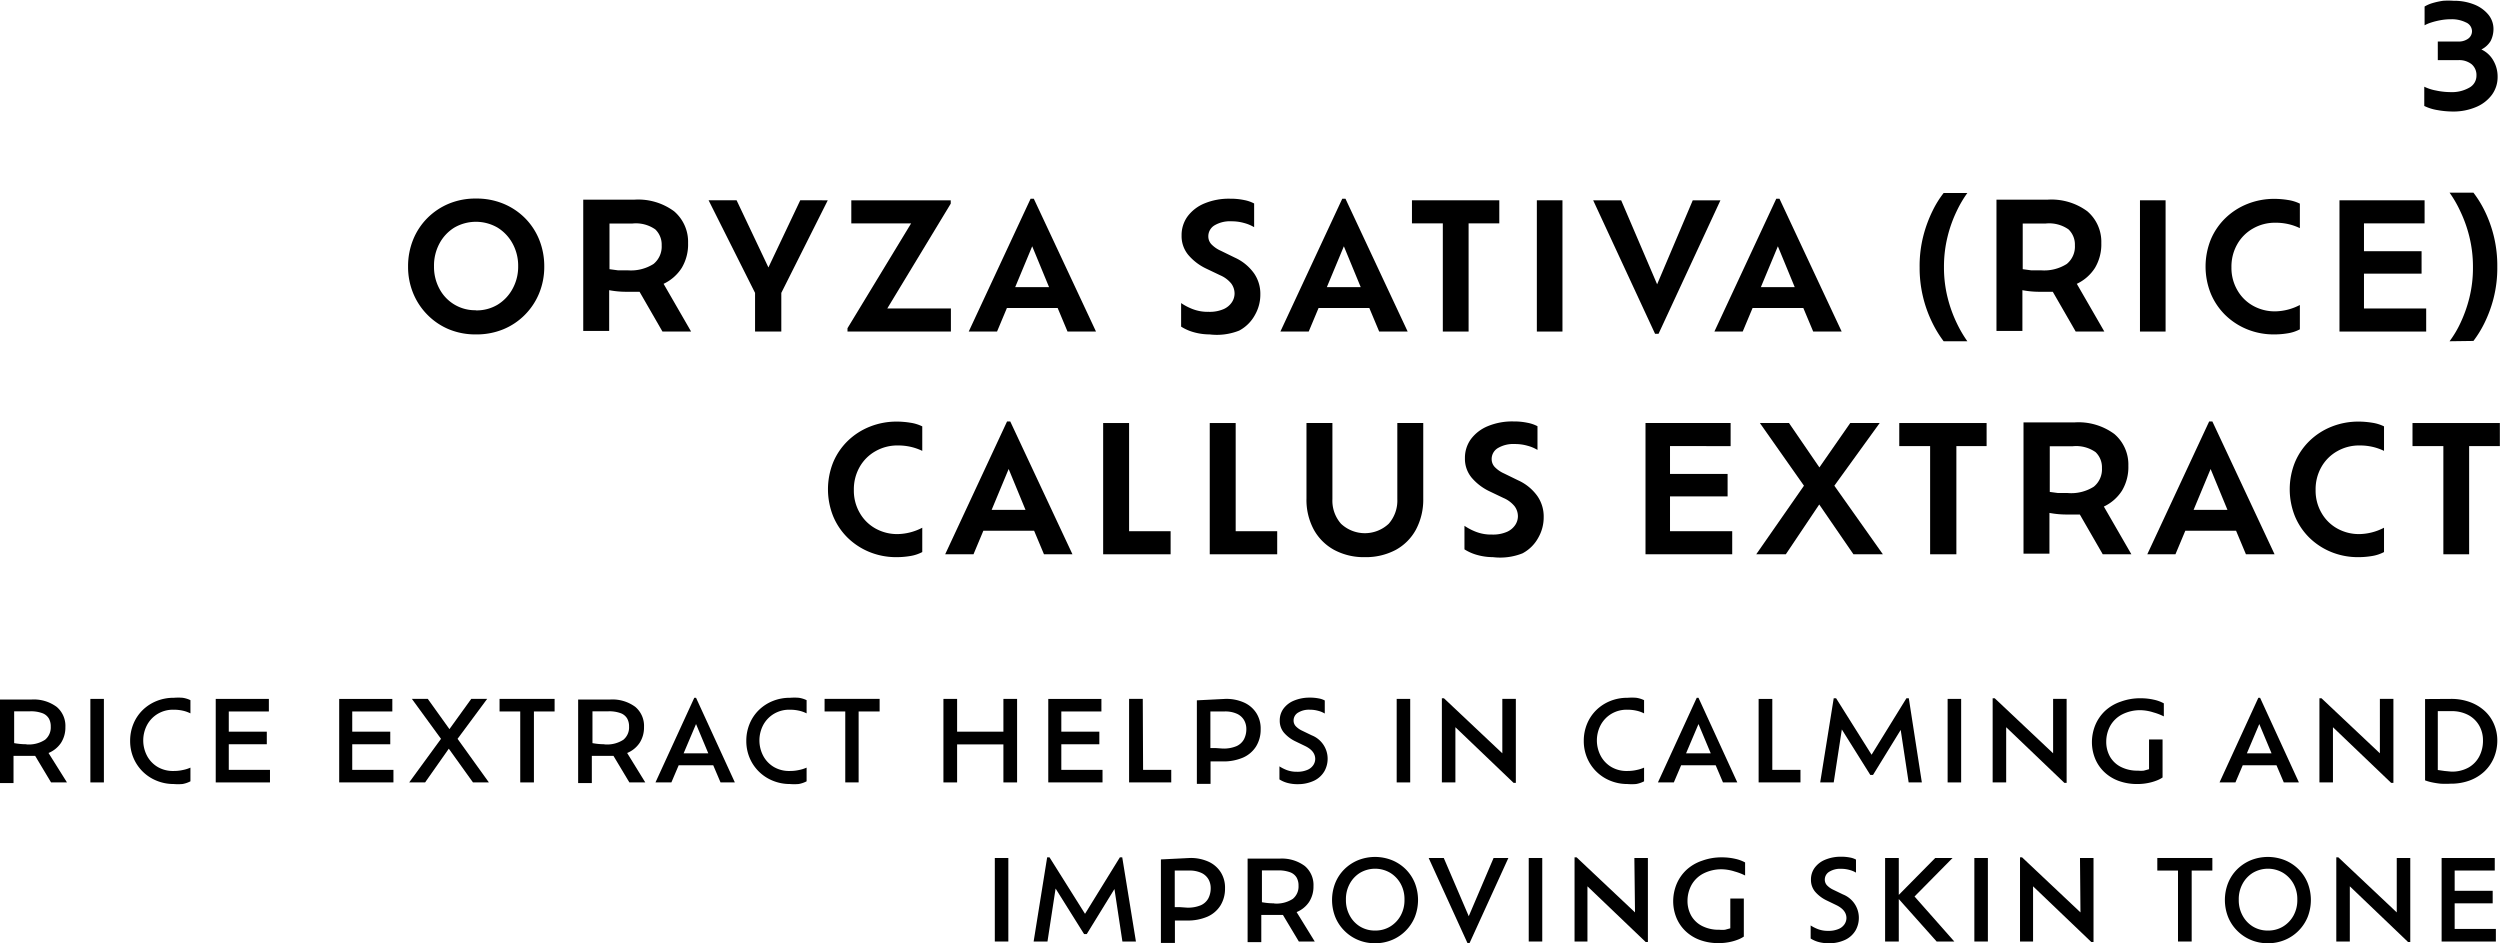 <svg xmlns="http://www.w3.org/2000/svg" viewBox="0 0 157.14 59.29"><defs><style>.cls-1{isolation:isolate;}.cls-2{mix-blend-mode:multiply;}</style></defs><title>ingredients-txt3-3</title><g class="cls-1"><g id="SUB-_03_INGREDIENTS" data-name="SUB- 03 INGREDIENTS"><g id="_03_MAIN_INGREDIENTS_3" data-name="03 MAIN INGREDIENTS 3"><g id="내용"><g id="_3_ORYZA_SATIVA_RICE_CALLUS_EXTRACT_Rice_Extract_helps_in_calm" data-name="3 ORYZA SATIVA (RICE) CALLUS EXTRACT Rice Extract helps in calm" class="cls-2"><path d="M1811,399a1.66,1.66,0,0,1,.76.71,2,2,0,0,1,.26,1,1.89,1.89,0,0,1-.36,1.14,2.37,2.37,0,0,1-1,.77,3.64,3.64,0,0,1-1.47.28,5.59,5.59,0,0,1-.95-.09,2.89,2.89,0,0,1-.83-.26v-1.21a2.85,2.85,0,0,0,.74.24,4.51,4.51,0,0,0,.92.1,2.2,2.2,0,0,0,1.17-.28.85.85,0,0,0,.45-.76.89.89,0,0,0-.3-.71,1.26,1.26,0,0,0-.85-.26h-1.28V398.5h1.28a1,1,0,0,0,.63-.18.58.58,0,0,0,.24-.48.61.61,0,0,0-.38-.54,2,2,0,0,0-.94-.2,3.53,3.53,0,0,0-.66.06,4.44,4.44,0,0,0-.6.15,2.19,2.19,0,0,0-.4.17v-1.18a2.16,2.16,0,0,1,.51-.22,4.68,4.68,0,0,1,.65-.14,4.62,4.62,0,0,1,.67,0,3.38,3.38,0,0,1,1.28.23,2.2,2.2,0,0,1,.89.63,1.42,1.42,0,0,1,.33.92,1.67,1.67,0,0,1-.18.75A1.43,1.43,0,0,1,1811,399Z" transform="translate(-1655.03 -395.89)"/><path d="M1684.95,416.91a4.36,4.36,0,0,1-1.7-.32,4.11,4.11,0,0,1-1.35-.91,4.16,4.16,0,0,1-.9-1.36,4.36,4.36,0,0,1-.32-1.68,4.44,4.44,0,0,1,.32-1.69,4.09,4.09,0,0,1,.9-1.36,4.16,4.16,0,0,1,1.35-.9,4.36,4.36,0,0,1,1.7-.32,4.41,4.41,0,0,1,1.71.32,4.15,4.15,0,0,1,1.36.9,4.09,4.09,0,0,1,.9,1.36,4.44,4.44,0,0,1,.32,1.69,4.36,4.36,0,0,1-.32,1.68,4.16,4.16,0,0,1-.9,1.36,4.1,4.1,0,0,1-1.36.91A4.41,4.41,0,0,1,1684.95,416.91Zm0-1.51a2.56,2.56,0,0,0,1.36-.36,2.63,2.63,0,0,0,.94-1,2.87,2.87,0,0,0,.35-1.41,2.91,2.91,0,0,0-.35-1.43,2.67,2.67,0,0,0-.94-1,2.71,2.71,0,0,0-2.73,0,2.63,2.63,0,0,0-.93,1,2.94,2.94,0,0,0-.34,1.43,2.9,2.9,0,0,0,.34,1.41,2.53,2.53,0,0,0,2.3,1.35Z" transform="translate(-1655.03 -395.89)"/><path d="M1698.47,416.73h-1.8l-1.44-2.5c-.23,0-.47,0-.74,0a5.91,5.91,0,0,1-1.17-.1v2.56h-1.63v-8.25h3.21a3.8,3.8,0,0,1,2.5.73,2.52,2.52,0,0,1,.88,2,2.88,2.88,0,0,1-.4,1.56,2.73,2.73,0,0,1-1.14,1Zm-4-3.85a2.65,2.65,0,0,0,1.64-.4,1.41,1.41,0,0,0,.51-1.17,1.32,1.32,0,0,0-.4-1,2.12,2.12,0,0,0-1.44-.37h-1.44v2.87l.52.07Z" transform="translate(-1655.03 -395.89)"/><path d="M1707.06,408.48l-2.92,5.82v2.43h-1.65V414.3l-2.92-5.82h1.76l2,4.22,2-4.22Z" transform="translate(-1655.03 -395.89)"/><path d="M1710.8,415.28h4v1.45h-6.5v-.21l4-6.59h-3.76v-1.45h6.25v.21Z" transform="translate(-1655.03 -395.89)"/><path d="M1722.13,416.73l-.62-1.48h-3.19l-.62,1.48h-1.78l3.89-8.35h.2l3.91,8.35Zm-1.16-2.79-1.06-2.57-1.07,2.57Z" transform="translate(-1655.03 -395.89)"/><path d="M1731.06,416.91a3.71,3.71,0,0,1-1-.14,2.94,2.94,0,0,1-.79-.35v-1.48a3.54,3.54,0,0,0,.73.38,2.63,2.63,0,0,0,1,.17,2.2,2.2,0,0,0,.94-.17,1.21,1.21,0,0,0,.52-.43,1,1,0,0,0,.17-.54,1.06,1.06,0,0,0-.21-.64,1.82,1.82,0,0,0-.7-.52l-.9-.43a3.36,3.36,0,0,1-1.11-.86,1.85,1.85,0,0,1-.41-1.21,2,2,0,0,1,.37-1.19,2.51,2.51,0,0,1,1.06-.82,4,4,0,0,1,1.62-.3,4.17,4.17,0,0,1,.91.09,2.22,2.22,0,0,1,.6.21v1.49a2.43,2.43,0,0,0-.62-.26,2.85,2.85,0,0,0-.8-.11,1.91,1.91,0,0,0-1.08.26.8.8,0,0,0-.38.69.72.72,0,0,0,.19.49,1.86,1.86,0,0,0,.59.41l.88.43a3,3,0,0,1,1.22,1,2.25,2.25,0,0,1,.39,1.32,2.56,2.56,0,0,1-.33,1.27,2.42,2.42,0,0,1-1,1A3.8,3.8,0,0,1,1731.06,416.91Z" transform="translate(-1655.03 -395.89)"/><path d="M1741.72,416.73l-.62-1.48h-3.19l-.62,1.48h-1.78l3.89-8.35h.2l3.91,8.35Zm-1.16-2.79-1.06-2.57-1.07,2.57Z" transform="translate(-1655.03 -395.89)"/><path d="M1745.72,416.73v-6.8h-1.94v-1.45h5.49v1.45h-1.93v6.8Z" transform="translate(-1655.03 -395.89)"/><path d="M1751.63,416.73v-8.25h1.61v8.25Z" transform="translate(-1655.03 -395.89)"/><path d="M1761.43,408.48h1.74l-3.89,8.39h-.22l-3.89-8.39h1.76l2.26,5.28Z" transform="translate(-1655.03 -395.89)"/><path d="M1769,416.73l-.62-1.48h-3.19l-.62,1.48h-1.78l3.89-8.35h.2l3.91,8.35Zm-1.16-2.79-1.06-2.57-1.07,2.57Z" transform="translate(-1655.03 -395.89)"/><path d="M1777.2,417.34a7,7,0,0,1-.67-1.08,7.8,7.8,0,0,1-.84-3.57,7.64,7.64,0,0,1,.24-2,8.21,8.21,0,0,1,.59-1.58,6.28,6.28,0,0,1,.68-1.09h1.49a7.19,7.19,0,0,0-.67,1.14,8.21,8.21,0,0,0-.57,1.59,7.87,7.87,0,0,0-.23,1.94,7.78,7.78,0,0,0,.23,1.91,8.22,8.22,0,0,0,.57,1.59,7.69,7.69,0,0,0,.67,1.15Z" transform="translate(-1655.03 -395.89)"/><path d="M1787.3,416.73h-1.8l-1.44-2.5c-.23,0-.47,0-.74,0a5.91,5.91,0,0,1-1.17-.1v2.56h-1.63v-8.25h3.21a3.8,3.8,0,0,1,2.5.73,2.52,2.52,0,0,1,.88,2,2.88,2.88,0,0,1-.4,1.56,2.73,2.73,0,0,1-1.14,1Zm-4-3.85a2.65,2.65,0,0,0,1.64-.4,1.41,1.41,0,0,0,.51-1.17,1.32,1.32,0,0,0-.4-1,2.12,2.12,0,0,0-1.44-.37h-1.44v2.87l.52.07Z" transform="translate(-1655.03 -395.89)"/><path d="M1789.54,416.73v-8.25h1.61v8.25Z" transform="translate(-1655.03 -395.89)"/><path d="M1799.59,415.06v1.53a2.45,2.45,0,0,1-.76.25,5.13,5.13,0,0,1-.85.07,4.41,4.41,0,0,1-1.7-.32,4.27,4.27,0,0,1-1.38-.9,4.11,4.11,0,0,1-.91-1.35,4.56,4.56,0,0,1,0-3.39,4.07,4.07,0,0,1,.92-1.35,4.23,4.23,0,0,1,1.38-.89,4.52,4.52,0,0,1,1.71-.32,5.36,5.36,0,0,1,.84.07,2.55,2.55,0,0,1,.75.23v1.54a3.46,3.46,0,0,0-.71-.25,3.61,3.61,0,0,0-.83-.09,2.76,2.76,0,0,0-1.4.36,2.61,2.61,0,0,0-1,1,2.83,2.83,0,0,0-.36,1.44,2.78,2.78,0,0,0,.36,1.42,2.58,2.58,0,0,0,1,1,2.79,2.79,0,0,0,1.4.35A3.45,3.45,0,0,0,1799.59,415.06Z" transform="translate(-1655.03 -395.89)"/><path d="M1803.62,415.28h3.91v1.45h-5.45v-8.25h5.35v1.45h-3.81v1.75h3.62v1.41h-3.62Z" transform="translate(-1655.03 -395.89)"/><path d="M1809,417.34a6.54,6.54,0,0,0,.67-1.12,8.46,8.46,0,0,0,.57-1.59,7.77,7.77,0,0,0,.23-1.94,7.87,7.87,0,0,0-.23-1.94,8.21,8.21,0,0,0-.57-1.59A7.19,7.19,0,0,0,1809,408h1.5a6.82,6.82,0,0,1,.68,1.09,7.8,7.8,0,0,1,.82,3.57,7.7,7.7,0,0,1-.24,2,8,8,0,0,1-.59,1.58,6.77,6.77,0,0,1-.67,1.08Z" transform="translate(-1655.03 -395.89)"/><path d="M1713,429.06v1.53a2.45,2.45,0,0,1-.76.25,5.13,5.13,0,0,1-.85.07,4.41,4.41,0,0,1-1.7-.32,4.27,4.27,0,0,1-1.38-.9,4.11,4.11,0,0,1-.91-1.35,4.56,4.56,0,0,1,0-3.39,4.07,4.07,0,0,1,.92-1.35,4.23,4.23,0,0,1,1.38-.89,4.52,4.52,0,0,1,1.71-.32,5.36,5.36,0,0,1,.84.07,2.55,2.55,0,0,1,.75.23v1.54a3.46,3.46,0,0,0-.71-.25,3.61,3.61,0,0,0-.83-.09,2.76,2.76,0,0,0-1.4.36,2.61,2.61,0,0,0-1,1,2.83,2.83,0,0,0-.36,1.44,2.78,2.78,0,0,0,.36,1.42,2.58,2.58,0,0,0,1,1,2.79,2.79,0,0,0,1.4.35A3.45,3.45,0,0,0,1713,429.06Z" transform="translate(-1655.03 -395.89)"/><path d="M1720.65,430.73l-.62-1.48h-3.19l-.62,1.48h-1.78l3.89-8.35h.2l3.91,8.35Zm-1.16-2.79-1.06-2.57-1.07,2.57Z" transform="translate(-1655.03 -395.89)"/><path d="M1726,429.28h2.61v1.45h-4.24v-8.25H1726Z" transform="translate(-1655.03 -395.89)"/><path d="M1732.7,429.28h2.61v1.45h-4.24v-8.25h1.63Z" transform="translate(-1655.03 -395.89)"/><path d="M1740.82,430.91a3.94,3.94,0,0,1-1.92-.45,3.22,3.22,0,0,1-1.29-1.28,3.93,3.93,0,0,1-.46-1.95v-4.75h1.63v4.79a2.19,2.19,0,0,0,.54,1.54,2.19,2.19,0,0,0,3,0,2.2,2.2,0,0,0,.54-1.54v-4.79h1.63v4.75a4,4,0,0,1-.46,1.95,3.18,3.18,0,0,1-1.28,1.28A4,4,0,0,1,1740.82,430.91Z" transform="translate(-1655.03 -395.89)"/><path d="M1748.87,430.91a3.71,3.71,0,0,1-1-.14,2.94,2.94,0,0,1-.79-.35v-1.48a3.54,3.54,0,0,0,.73.38,2.63,2.63,0,0,0,1,.17,2.2,2.2,0,0,0,.94-.17,1.21,1.21,0,0,0,.52-.43,1,1,0,0,0,.17-.54,1.06,1.06,0,0,0-.21-.64,1.82,1.82,0,0,0-.7-.52l-.9-.43a3.36,3.36,0,0,1-1.11-.86,1.85,1.85,0,0,1-.41-1.21,2,2,0,0,1,.37-1.19,2.51,2.51,0,0,1,1.06-.82,4,4,0,0,1,1.62-.3,4.17,4.17,0,0,1,.91.09,2.22,2.22,0,0,1,.6.21v1.49a2.43,2.43,0,0,0-.62-.26,2.85,2.85,0,0,0-.8-.11,1.91,1.91,0,0,0-1.08.26.8.8,0,0,0-.38.69.72.72,0,0,0,.19.49,1.86,1.86,0,0,0,.59.41l.88.43a3,3,0,0,1,1.22,1,2.25,2.25,0,0,1,.39,1.32,2.56,2.56,0,0,1-.33,1.27,2.42,2.42,0,0,1-1,1A3.8,3.8,0,0,1,1748.87,430.91Z" transform="translate(-1655.03 -395.89)"/><path d="M1760,429.28h3.91v1.45h-5.45v-8.25h5.35v1.45H1760v1.75h3.62v1.41H1760Z" transform="translate(-1655.03 -395.89)"/><path d="M1773.38,430.73h-1.85l-2.15-3.13-2.1,3.13h-1.86l3-4.31-2.77-3.94h1.83l1.91,2.79,1.94-2.79h1.85l-2.85,3.94Z" transform="translate(-1655.03 -395.89)"/><path d="M1776.35,430.73v-6.8h-1.94v-1.45h5.49v1.45H1778v6.8Z" transform="translate(-1655.03 -395.89)"/><path d="M1789,430.73h-1.8l-1.44-2.5c-.23,0-.47,0-.74,0a5.91,5.91,0,0,1-1.17-.1v2.56h-1.63v-8.25h3.21a3.8,3.8,0,0,1,2.5.73,2.52,2.52,0,0,1,.88,2,2.88,2.88,0,0,1-.4,1.56,2.73,2.73,0,0,1-1.14,1Zm-4-3.85a2.65,2.65,0,0,0,1.64-.4,1.41,1.41,0,0,0,.51-1.17,1.32,1.32,0,0,0-.4-1,2.12,2.12,0,0,0-1.44-.37h-1.44v2.87l.52.07Z" transform="translate(-1655.03 -395.89)"/><path d="M1796.2,430.73l-.62-1.48h-3.19l-.62,1.48H1790l3.89-8.35h.2l3.91,8.35Zm-1.16-2.79-1.06-2.57-1.07,2.57Z" transform="translate(-1655.03 -395.89)"/><path d="M1804.88,429.06v1.53a2.45,2.45,0,0,1-.76.25,5.13,5.13,0,0,1-.85.07,4.41,4.41,0,0,1-1.7-.32,4.27,4.27,0,0,1-1.38-.9,4.11,4.11,0,0,1-.91-1.35,4.56,4.56,0,0,1,0-3.39,4.07,4.07,0,0,1,.92-1.35,4.23,4.23,0,0,1,1.38-.89,4.52,4.52,0,0,1,1.71-.32,5.36,5.36,0,0,1,.84.07,2.55,2.55,0,0,1,.75.23v1.54a3.46,3.46,0,0,0-.71-.25,3.61,3.61,0,0,0-.83-.09,2.76,2.76,0,0,0-1.4.36,2.61,2.61,0,0,0-1,1,2.83,2.83,0,0,0-.36,1.44,2.78,2.78,0,0,0,.36,1.42,2.58,2.58,0,0,0,1,1,2.79,2.79,0,0,0,1.4.35A3.45,3.45,0,0,0,1804.88,429.06Z" transform="translate(-1655.03 -395.89)"/><path d="M1808.61,430.73v-6.8h-1.94v-1.45h5.49v1.45h-1.93v6.8Z" transform="translate(-1655.03 -395.89)"/><path d="M1659.24,445.07h-1l-1-1.67-.27,0h-.28l-.45,0-.36,0v1.71H1655v-5.25h2a2.42,2.42,0,0,1,1.59.46,1.56,1.56,0,0,1,.55,1.27,1.78,1.78,0,0,1-.28,1,1.74,1.74,0,0,1-.78.63Zm-2.55-2.39a1.88,1.88,0,0,0,1.17-.29,1,1,0,0,0,.36-.83,1,1,0,0,0-.12-.51.79.79,0,0,0-.4-.33,2.08,2.08,0,0,0-.78-.12h-1v2A4.19,4.19,0,0,0,1656.69,442.67Z" transform="translate(-1655.03 -395.89)"/><path d="M1660.71,445.07v-5.25h.85v5.25Z" transform="translate(-1655.03 -395.89)"/><path d="M1667,444.14V445a1.69,1.69,0,0,1-.5.17,3.17,3.17,0,0,1-.56,0,2.78,2.78,0,0,1-1.07-.21,2.65,2.65,0,0,1-1.45-1.43,2.72,2.72,0,0,1-.21-1.07,2.77,2.77,0,0,1,.21-1.08,2.58,2.58,0,0,1,.58-.86,2.69,2.69,0,0,1,.88-.57,2.85,2.85,0,0,1,1.08-.2,3.52,3.52,0,0,1,.55,0,1.67,1.67,0,0,1,.49.15v.83a2,2,0,0,0-.48-.17,2.53,2.53,0,0,0-.56-.06,1.88,1.88,0,0,0-1,.25,1.83,1.83,0,0,0-.67.68,2.08,2.08,0,0,0,0,2,1.8,1.8,0,0,0,.67.68,1.9,1.9,0,0,0,1,.24,2.56,2.56,0,0,0,.56-.06A2.24,2.24,0,0,0,1667,444.14Z" transform="translate(-1655.03 -395.89)"/><path d="M1669.41,444.28H1672v.79h-3.41v-5.25h3.34v.79h-2.52v1.27h2.39v.79h-2.39Z" transform="translate(-1655.03 -395.89)"/><path d="M1677.17,444.28h2.59v.79h-3.41v-5.25h3.34v.79h-2.52v1.27h2.39v.79h-2.39Z" transform="translate(-1655.03 -395.89)"/><path d="M1685.76,445.07h-1l-1.52-2.12-1.49,2.12h-1l2-2.74-1.83-2.51h1l1.36,1.9,1.37-1.9h1l-1.86,2.51Z" transform="translate(-1655.03 -395.89)"/><path d="M1687.73,445.07v-4.46h-1.3v-.79h3.46v.79h-1.3v4.46Z" transform="translate(-1655.03 -395.89)"/><path d="M1695.59,445.07h-1l-1-1.67-.27,0h-.28l-.45,0-.36,0v1.71h-.86v-5.25h2a2.42,2.42,0,0,1,1.59.46,1.56,1.56,0,0,1,.55,1.27,1.78,1.78,0,0,1-.28,1,1.74,1.74,0,0,1-.78.63Zm-2.55-2.39a1.88,1.88,0,0,0,1.17-.29,1,1,0,0,0,.36-.83,1,1,0,0,0-.12-.51.79.79,0,0,0-.4-.33,2.08,2.08,0,0,0-.78-.12h-1v2A4.19,4.19,0,0,0,1693,442.67Z" transform="translate(-1655.03 -395.89)"/><path d="M1700.32,445.07l-.46-1.08h-2.17l-.46,1.08h-1l2.44-5.32h.11l2.44,5.32Zm-.77-1.83-.77-1.84-.78,1.84Z" transform="translate(-1655.03 -395.89)"/><path d="M1705.73,444.14V445a1.69,1.69,0,0,1-.5.17,3.17,3.17,0,0,1-.56,0,2.78,2.78,0,0,1-1.07-.21,2.65,2.65,0,0,1-1.45-1.43,2.72,2.72,0,0,1-.21-1.07,2.77,2.77,0,0,1,.21-1.08,2.58,2.58,0,0,1,.58-.86,2.69,2.69,0,0,1,.88-.57,2.85,2.85,0,0,1,1.08-.2,3.52,3.52,0,0,1,.55,0,1.67,1.67,0,0,1,.49.15v.83a2,2,0,0,0-.48-.17,2.53,2.53,0,0,0-.56-.06,1.88,1.88,0,0,0-1,.25,1.83,1.83,0,0,0-.67.68,2.08,2.08,0,0,0,0,2,1.8,1.8,0,0,0,.67.68,1.9,1.9,0,0,0,1,.24,2.56,2.56,0,0,0,.56-.06A2.24,2.24,0,0,0,1705.73,444.14Z" transform="translate(-1655.03 -395.89)"/><path d="M1708.16,445.07v-4.46h-1.3v-.79h3.46v.79H1709v4.46Z" transform="translate(-1655.03 -395.89)"/><path d="M1718.1,439.82h.86v5.25h-.86v-2.39h-2.91v2.39h-.86v-5.25h.86v2.06h2.91Z" transform="translate(-1655.03 -395.89)"/><path d="M1721.74,444.28h2.59v.79h-3.41v-5.25h3.34v.79h-2.52v1.27h2.39v.79h-2.39Z" transform="translate(-1655.03 -395.89)"/><path d="M1726.88,444.28h1.77v.79H1726v-5.25h.86Z" transform="translate(-1655.03 -395.89)"/><path d="M1732.05,439.82a2.71,2.71,0,0,1,1.2.24,1.78,1.78,0,0,1,.76.67,1.8,1.8,0,0,1,.26,1,2,2,0,0,1-.29,1.08,1.84,1.84,0,0,1-.82.7,3.1,3.1,0,0,1-1.28.24h-.43l-.33,0v1.41h-.86v-5.25Zm-.18,3.12a2.07,2.07,0,0,0,.88-.15,1,1,0,0,0,.47-.43,1.38,1.38,0,0,0,.15-.65,1.12,1.12,0,0,0-.14-.55,1,1,0,0,0-.44-.4,1.78,1.78,0,0,0-.81-.15h-.87v2.3l.33,0Z" transform="translate(-1655.03 -395.89)"/><path d="M1736.61,445.18a2.4,2.4,0,0,1-.66-.08,1.78,1.78,0,0,1-.5-.22v-.82a2.47,2.47,0,0,0,.48.24,1.78,1.78,0,0,0,.63.1,1.58,1.58,0,0,0,.65-.12.82.82,0,0,0,.37-.3.71.71,0,0,0,.12-.38q0-.51-.64-.82l-.6-.29a2.22,2.22,0,0,1-.72-.54,1.15,1.15,0,0,1-.27-.77,1.24,1.24,0,0,1,.23-.74,1.54,1.54,0,0,1,.66-.51,2.54,2.54,0,0,1,1-.19,2.73,2.73,0,0,1,.56.05,1.23,1.23,0,0,1,.38.13v.82a1.52,1.52,0,0,0-.41-.17,1.92,1.92,0,0,0-.52-.07,1.31,1.31,0,0,0-.76.19.57.57,0,0,0-.27.49.52.52,0,0,0,.13.35,1.31,1.31,0,0,0,.41.29l.6.29a1.58,1.58,0,0,1,1,1.47,1.6,1.6,0,0,1-.2.78,1.5,1.5,0,0,1-.63.59A2.34,2.34,0,0,1,1736.61,445.18Z" transform="translate(-1655.03 -395.89)"/><path d="M1742.82,445.07v-5.25h.85v5.25Z" transform="translate(-1655.03 -395.89)"/><path d="M1749.46,439.82h.85v5.28h-.14l-3.66-3.5v3.47h-.85v-5.29h.13l3.67,3.46Z" transform="translate(-1655.03 -395.89)"/><path d="M1758.37,444.14V445a1.69,1.69,0,0,1-.5.17,3.17,3.17,0,0,1-.56,0,2.78,2.78,0,0,1-1.07-.21,2.65,2.65,0,0,1-1.45-1.43,2.72,2.72,0,0,1-.21-1.07,2.77,2.77,0,0,1,.21-1.08,2.58,2.58,0,0,1,.58-.86,2.69,2.69,0,0,1,.88-.57,2.85,2.85,0,0,1,1.08-.2,3.52,3.52,0,0,1,.55,0,1.67,1.67,0,0,1,.49.15v.83a2,2,0,0,0-.48-.17,2.53,2.53,0,0,0-.56-.06,1.88,1.88,0,0,0-1,.25,1.83,1.83,0,0,0-.67.68,2.08,2.08,0,0,0,0,2,1.8,1.8,0,0,0,.67.68,1.9,1.9,0,0,0,1,.24,2.56,2.56,0,0,0,.56-.06A2.24,2.24,0,0,0,1758.37,444.14Z" transform="translate(-1655.03 -395.89)"/><path d="M1763.33,445.07l-.46-1.08h-2.17l-.46,1.08h-1l2.44-5.32h.11l2.44,5.32Zm-.77-1.83-.77-1.84-.78,1.84Z" transform="translate(-1655.03 -395.89)"/><path d="M1766.43,444.28h1.77v.79h-2.63v-5.25h.86Z" transform="translate(-1655.03 -395.89)"/><path d="M1775.83,445.07H1775l-.5-3.3-1.74,2.83h-.17l-1.79-2.86-.51,3.33h-.85l.85-5.29h.15l2.23,3.55,2.19-3.55h.15Z" transform="translate(-1655.03 -395.89)"/><path d="M1777.45,445.07v-5.25h.85v5.25Z" transform="translate(-1655.03 -395.89)"/><path d="M1784.08,439.82h.85v5.28h-.14l-3.66-3.5v3.47h-.85v-5.29h.13l3.67,3.46Z" transform="translate(-1655.03 -395.89)"/><path d="M1789.6,440.53a2.49,2.49,0,0,0-1.17.26,1.81,1.81,0,0,0-.75.71,2.08,2.08,0,0,0-.26,1,1.89,1.89,0,0,0,.23.94,1.65,1.65,0,0,0,.68.65,2.29,2.29,0,0,0,1.09.24,1.69,1.69,0,0,0,.36,0l.33-.09v-1.87h.85v2.39a1.84,1.84,0,0,1-.37.19,3.1,3.1,0,0,1-.56.16,3.36,3.36,0,0,1-.66.06,3.31,3.31,0,0,1-1.18-.2,2.6,2.6,0,0,1-.9-.56,2.45,2.45,0,0,1-.57-.84,2.72,2.72,0,0,1-.2-1,2.86,2.86,0,0,1,.21-1.1,2.6,2.6,0,0,1,.61-.89,2.74,2.74,0,0,1,1-.59,3.52,3.52,0,0,1,1.25-.21,3.72,3.72,0,0,1,.82.09,2.29,2.29,0,0,1,.63.23v.82a3.49,3.49,0,0,0-.65-.25A2.84,2.84,0,0,0,1789.6,440.53Z" transform="translate(-1655.03 -395.89)"/><path d="M1798.58,445.07l-.46-1.08H1796l-.46,1.08h-1l2.44-5.32h.11l2.44,5.32Zm-.77-1.83-.77-1.84-.78,1.84Z" transform="translate(-1655.03 -395.89)"/><path d="M1804.62,439.82h.85v5.28h-.14l-3.66-3.5v3.47h-.85v-5.29h.13l3.67,3.46Z" transform="translate(-1655.03 -395.89)"/><path d="M1809.1,439.82a3.39,3.39,0,0,1,1.18.2,2.77,2.77,0,0,1,.92.55,2.39,2.39,0,0,1,.59.83,2.59,2.59,0,0,1,.21,1,2.8,2.8,0,0,1-.21,1.11,2.56,2.56,0,0,1-.6.87,2.74,2.74,0,0,1-.93.57,3.4,3.4,0,0,1-1.2.2,5.74,5.74,0,0,1-.62,0,5.14,5.14,0,0,1-.57-.09,2.81,2.81,0,0,1-.41-.12v-5.11Zm0,4.57a2.12,2.12,0,0,0,1.1-.26,1.72,1.72,0,0,0,.67-.7,2.1,2.1,0,0,0,.23-1,1.86,1.86,0,0,0-.23-.92,1.72,1.72,0,0,0-.68-.67,2.21,2.21,0,0,0-1.1-.25h-.83v3.7l.42.06Z" transform="translate(-1655.03 -395.89)"/><path d="M1717.56,455.07v-5.25h.85v5.25Z" transform="translate(-1655.03 -395.89)"/><path d="M1726.43,455.07h-.85l-.5-3.3-1.74,2.83h-.17l-1.79-2.86-.51,3.33H1720l.85-5.29h.15l2.23,3.55,2.19-3.55h.15Z" transform="translate(-1655.03 -395.89)"/><path d="M1729.81,449.82a2.71,2.71,0,0,1,1.2.24,1.78,1.78,0,0,1,.76.67,1.8,1.8,0,0,1,.26,1,2,2,0,0,1-.29,1.08,1.84,1.84,0,0,1-.82.7,3.1,3.1,0,0,1-1.28.24h-.43l-.33,0v1.41H1728v-5.25Zm-.18,3.12a2.07,2.07,0,0,0,.88-.15,1,1,0,0,0,.47-.43,1.38,1.38,0,0,0,.15-.65,1.12,1.12,0,0,0-.14-.55,1,1,0,0,0-.44-.4,1.78,1.78,0,0,0-.81-.15h-.87v2.3l.33,0Z" transform="translate(-1655.03 -395.89)"/><path d="M1737.67,455.07h-1l-1-1.67-.27,0h-.28l-.45,0-.36,0v1.71h-.86v-5.25h2a2.42,2.42,0,0,1,1.59.46,1.56,1.56,0,0,1,.55,1.27,1.78,1.78,0,0,1-.28,1,1.74,1.74,0,0,1-.78.63Zm-2.55-2.39a1.88,1.88,0,0,0,1.17-.29,1,1,0,0,0,.36-.83,1,1,0,0,0-.12-.51.79.79,0,0,0-.4-.33,2.08,2.08,0,0,0-.78-.12h-1v2A4.19,4.19,0,0,0,1735.12,452.67Z" transform="translate(-1655.03 -395.89)"/><path d="M1741.46,455.18a2.74,2.74,0,0,1-1.07-.21,2.65,2.65,0,0,1-.86-.58,2.6,2.6,0,0,1-.57-.86,2.93,2.93,0,0,1,0-2.14,2.57,2.57,0,0,1,.57-.86,2.68,2.68,0,0,1,.86-.57,2.88,2.88,0,0,1,2.14,0,2.65,2.65,0,0,1,.86.57,2.61,2.61,0,0,1,.57.86,2.93,2.93,0,0,1,0,2.14,2.65,2.65,0,0,1-.57.86,2.62,2.62,0,0,1-.86.58A2.76,2.76,0,0,1,1741.46,455.18Zm0-.8a1.78,1.78,0,0,0,.95-.25,1.84,1.84,0,0,0,.66-.69,2,2,0,0,0,.24-1,2,2,0,0,0-.24-1,1.86,1.86,0,0,0-.66-.69,1.87,1.87,0,0,0-1.89,0,1.82,1.82,0,0,0-.65.69,2,2,0,0,0-.24,1,2,2,0,0,0,.24,1,1.8,1.8,0,0,0,.65.69A1.77,1.77,0,0,0,1741.46,454.38Z" transform="translate(-1655.03 -395.89)"/><path d="M1748.91,449.82h.93l-2.44,5.35h-.13l-2.44-5.35h.95l1.57,3.66Z" transform="translate(-1655.03 -395.89)"/><path d="M1751.12,455.07v-5.25h.85v5.25Z" transform="translate(-1655.03 -395.89)"/><path d="M1757.76,449.82h.85v5.28h-.14l-3.66-3.5v3.47H1754v-5.29h.13l3.67,3.46Z" transform="translate(-1655.03 -395.89)"/><path d="M1763.28,450.53a2.49,2.49,0,0,0-1.17.26,1.81,1.81,0,0,0-.75.71,2.08,2.08,0,0,0-.26,1,1.89,1.89,0,0,0,.23.94,1.65,1.65,0,0,0,.68.65,2.29,2.29,0,0,0,1.09.24,1.69,1.69,0,0,0,.36,0l.33-.09v-1.87h.85v2.39a1.84,1.84,0,0,1-.37.19,3.1,3.1,0,0,1-.56.16,3.36,3.36,0,0,1-.66.06,3.31,3.31,0,0,1-1.18-.2,2.6,2.6,0,0,1-.9-.56,2.45,2.45,0,0,1-.57-.84,2.72,2.72,0,0,1-.2-1,2.86,2.86,0,0,1,.21-1.1,2.6,2.6,0,0,1,.61-.89,2.74,2.74,0,0,1,1-.59,3.52,3.52,0,0,1,1.25-.21,3.72,3.72,0,0,1,.82.09,2.29,2.29,0,0,1,.63.23v.82a3.49,3.49,0,0,0-.65-.25A2.84,2.84,0,0,0,1763.28,450.53Z" transform="translate(-1655.03 -395.89)"/><path d="M1770,455.18a2.4,2.4,0,0,1-.66-.08,1.78,1.78,0,0,1-.5-.22v-.82a2.47,2.47,0,0,0,.48.24,1.78,1.78,0,0,0,.63.1,1.58,1.58,0,0,0,.65-.12.82.82,0,0,0,.37-.3.71.71,0,0,0,.12-.38q0-.51-.64-.82l-.6-.29a2.22,2.22,0,0,1-.72-.54,1.15,1.15,0,0,1-.27-.77,1.24,1.24,0,0,1,.23-.74,1.54,1.54,0,0,1,.66-.51,2.54,2.54,0,0,1,1-.19,2.73,2.73,0,0,1,.56.05,1.23,1.23,0,0,1,.38.13v.82a1.52,1.52,0,0,0-.41-.17,1.92,1.92,0,0,0-.52-.07,1.31,1.31,0,0,0-.76.19.57.57,0,0,0-.27.49.52.52,0,0,0,.13.35,1.31,1.31,0,0,0,.41.29l.6.29a1.58,1.58,0,0,1,1,1.47,1.6,1.6,0,0,1-.2.78,1.5,1.5,0,0,1-.63.59A2.34,2.34,0,0,1,1770,455.18Z" transform="translate(-1655.03 -395.89)"/><path d="M1777.87,455.07h-1.11l-2.38-2.67v2.67h-.86v-5.25h.86v2.32l2.29-2.32h1.09l-2.39,2.42Z" transform="translate(-1655.03 -395.89)"/><path d="M1779.13,455.07v-5.25h.85v5.25Z" transform="translate(-1655.03 -395.89)"/><path d="M1785.77,449.82h.85v5.28h-.14l-3.66-3.5v3.47H1782v-5.29h.13l3.67,3.46Z" transform="translate(-1655.03 -395.89)"/><path d="M1791.93,455.07v-4.46h-1.3v-.79h3.46v.79h-1.3v4.46Z" transform="translate(-1655.03 -395.89)"/><path d="M1797.58,455.18a2.74,2.74,0,0,1-1.07-.21,2.65,2.65,0,0,1-.86-.58,2.6,2.6,0,0,1-.57-.86,2.93,2.93,0,0,1,0-2.14,2.57,2.57,0,0,1,.57-.86,2.68,2.68,0,0,1,.86-.57,2.88,2.88,0,0,1,2.14,0,2.65,2.65,0,0,1,.86.57,2.61,2.61,0,0,1,.57.86,2.93,2.93,0,0,1,0,2.14,2.65,2.65,0,0,1-.57.86,2.62,2.62,0,0,1-.86.58A2.76,2.76,0,0,1,1797.58,455.18Zm0-.8a1.78,1.78,0,0,0,.95-.25,1.84,1.84,0,0,0,.66-.69,2,2,0,0,0,.24-1,2,2,0,0,0-.24-1,1.86,1.86,0,0,0-.66-.69,1.87,1.87,0,0,0-1.89,0,1.82,1.82,0,0,0-.65.69,2,2,0,0,0-.24,1,2,2,0,0,0,.24,1,1.8,1.8,0,0,0,.65.69A1.77,1.77,0,0,0,1797.58,454.38Z" transform="translate(-1655.03 -395.89)"/><path d="M1805.68,449.82h.85v5.28h-.14l-3.66-3.5v3.47h-.85v-5.29h.13l3.67,3.46Z" transform="translate(-1655.03 -395.89)"/><path d="M1809.32,454.28h2.59v.79h-3.41v-5.25h3.34v.79h-2.52v1.27h2.39v.79h-2.39Z" transform="translate(-1655.03 -395.89)"/></g></g></g></g></g></svg>